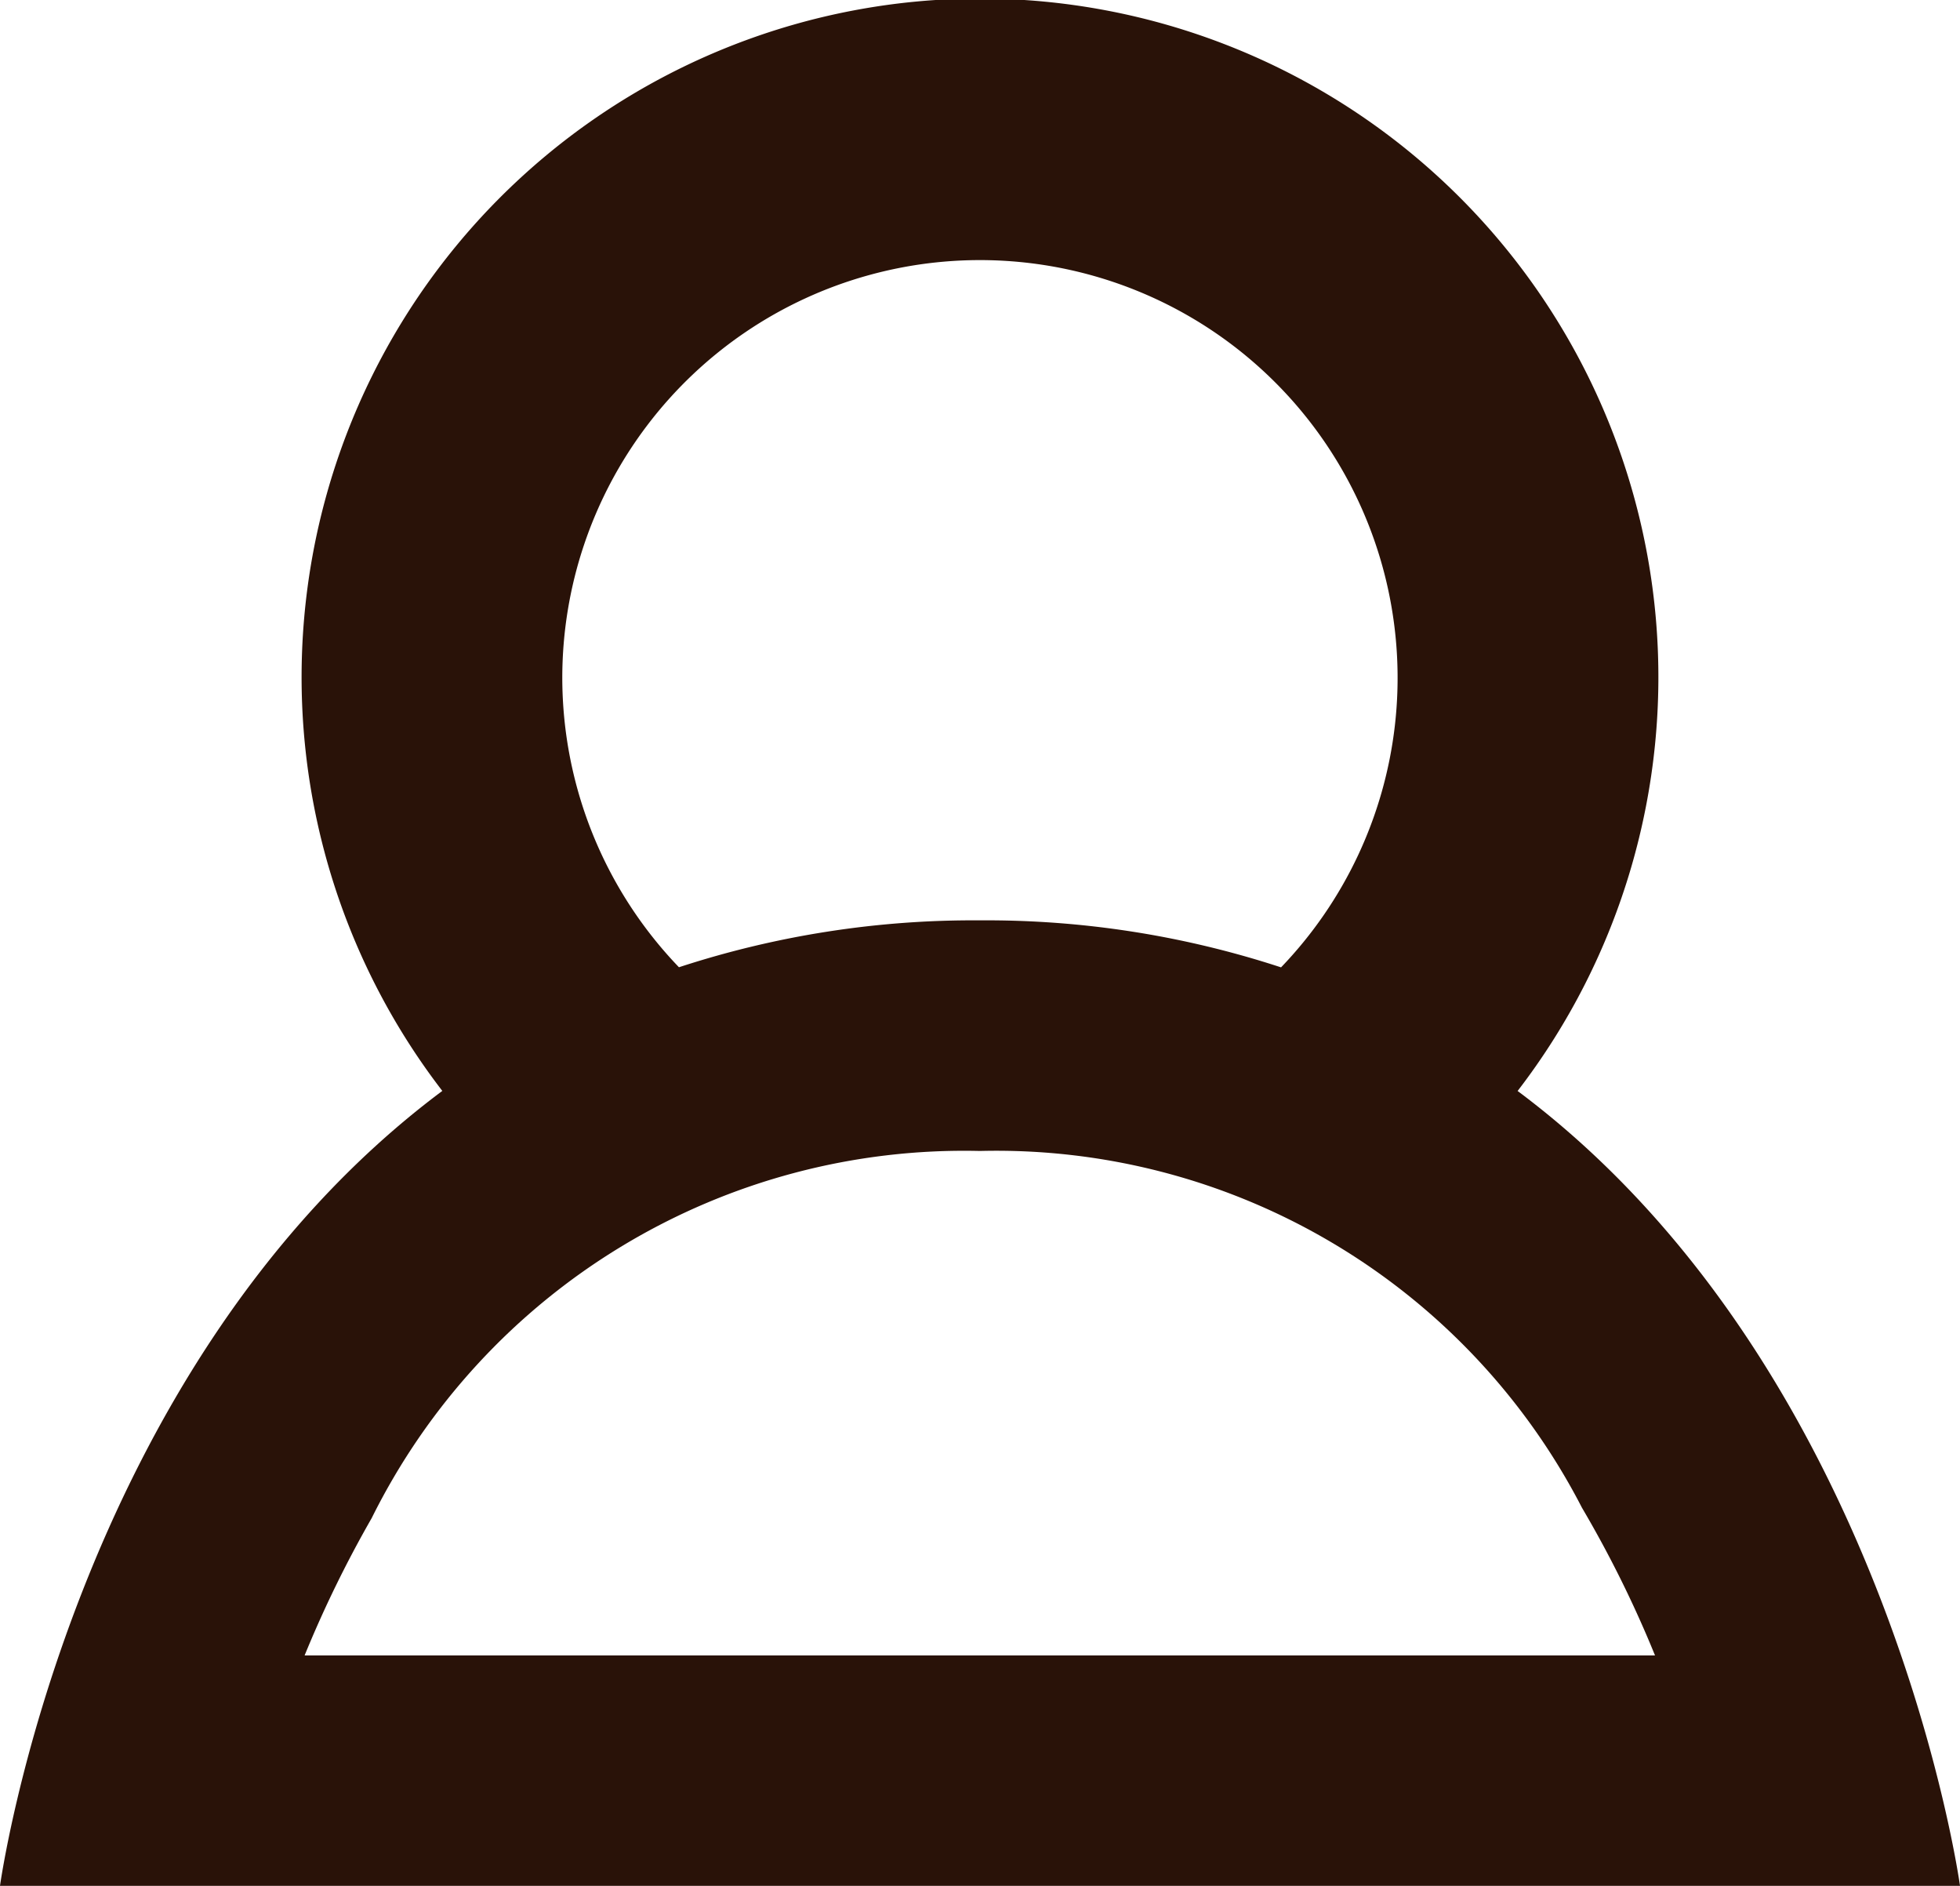 <svg xmlns="http://www.w3.org/2000/svg" xmlns:xlink="http://www.w3.org/1999/xlink" width="17.725" height="17.05" viewBox="0 0 17.725 17.05">
  <defs>
    <clipPath id="clip-path">
      <rect id="Rectangle_11" data-name="Rectangle 11" width="17.725" height="17.05" fill="#291208"/>
    </clipPath>
  </defs>
  <g id="Group_15" data-name="Group 15" clip-path="url(#clip-path)">
    <path id="Path_91" data-name="Path 91" d="M13.724,9.865A6.135,6.135,0,1,0,4,9.864C.644,12.37,0,17.051,0,17.051H17.725s-.644-4.68-4-7.186M5.085,6.134a3.777,3.777,0,1,1,6.5,2.613,8.553,8.553,0,0,0-2.723-.425,8.557,8.557,0,0,0-2.722.424A3.78,3.78,0,0,1,5.085,6.134m-2.33,8.833a10.447,10.447,0,0,1,.606-1.24,5.98,5.98,0,0,1,5.5-3.32,5.958,5.958,0,0,1,5.445,3.225,10.261,10.261,0,0,1,.661,1.336H2.756Z" transform="translate(0 -0.001)" fill="#291208"/>
  </g>
</svg>
